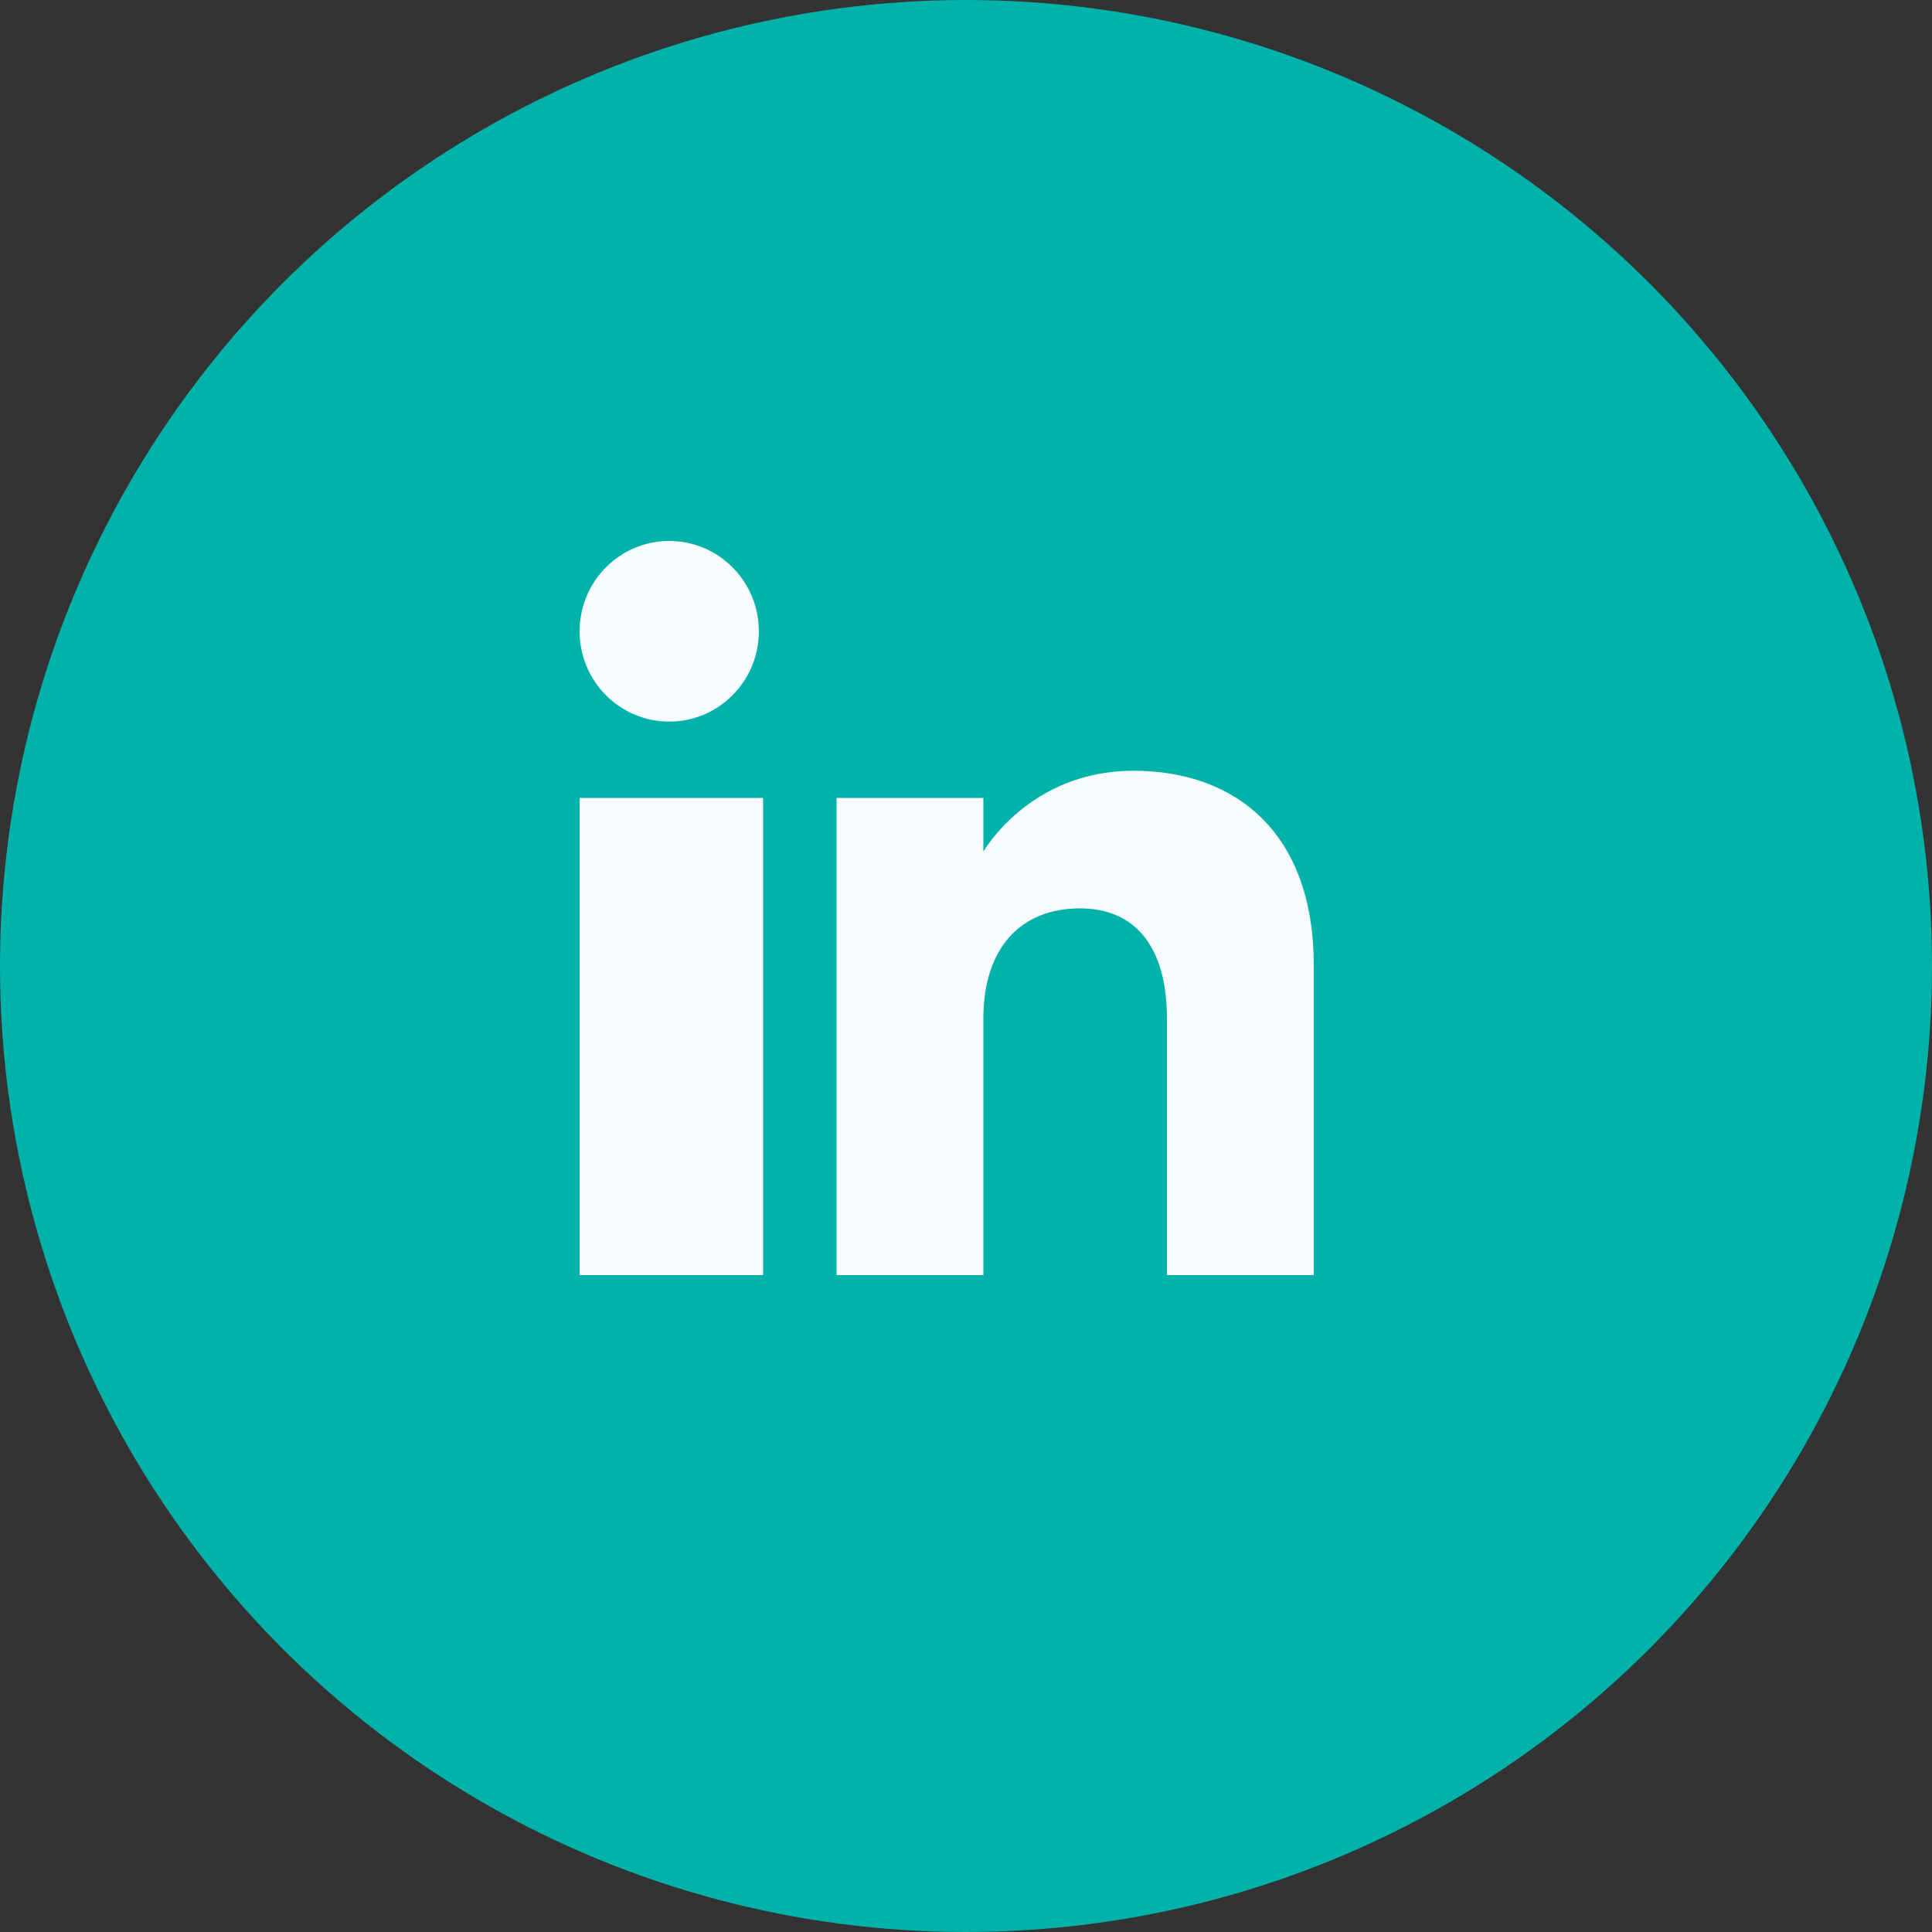 <svg width="50" height="50" viewBox="0 0 50 50" fill="none" xmlns="http://www.w3.org/2000/svg">
<rect x="0" y="0" width="50" height="50" fill="#333333" stroke="none"/>
<circle cx="25" cy="25" r="25" fill="#00B2A9"/>
<path fill-rule="evenodd" clip-rule="evenodd" d="M34 33H30.2V26.351C30.2 24.527 29.395 23.509 27.952 23.509C26.382 23.509 25.45 24.57 25.45 26.351V33H21.65V20.65H25.45V22.039C25.45 22.039 26.642 19.947 29.329 19.947C32.016 19.947 34 21.587 34 24.98V33ZM17.32 18.675C16.038 18.675 15 17.628 15 16.337C15 15.047 16.038 14 17.32 14C18.601 14 19.639 15.047 19.639 16.337C19.64 17.628 18.601 18.675 17.32 18.675ZM15 33H19.75V20.65H15V33Z" fill="#F8FBFF"/>
</svg>
